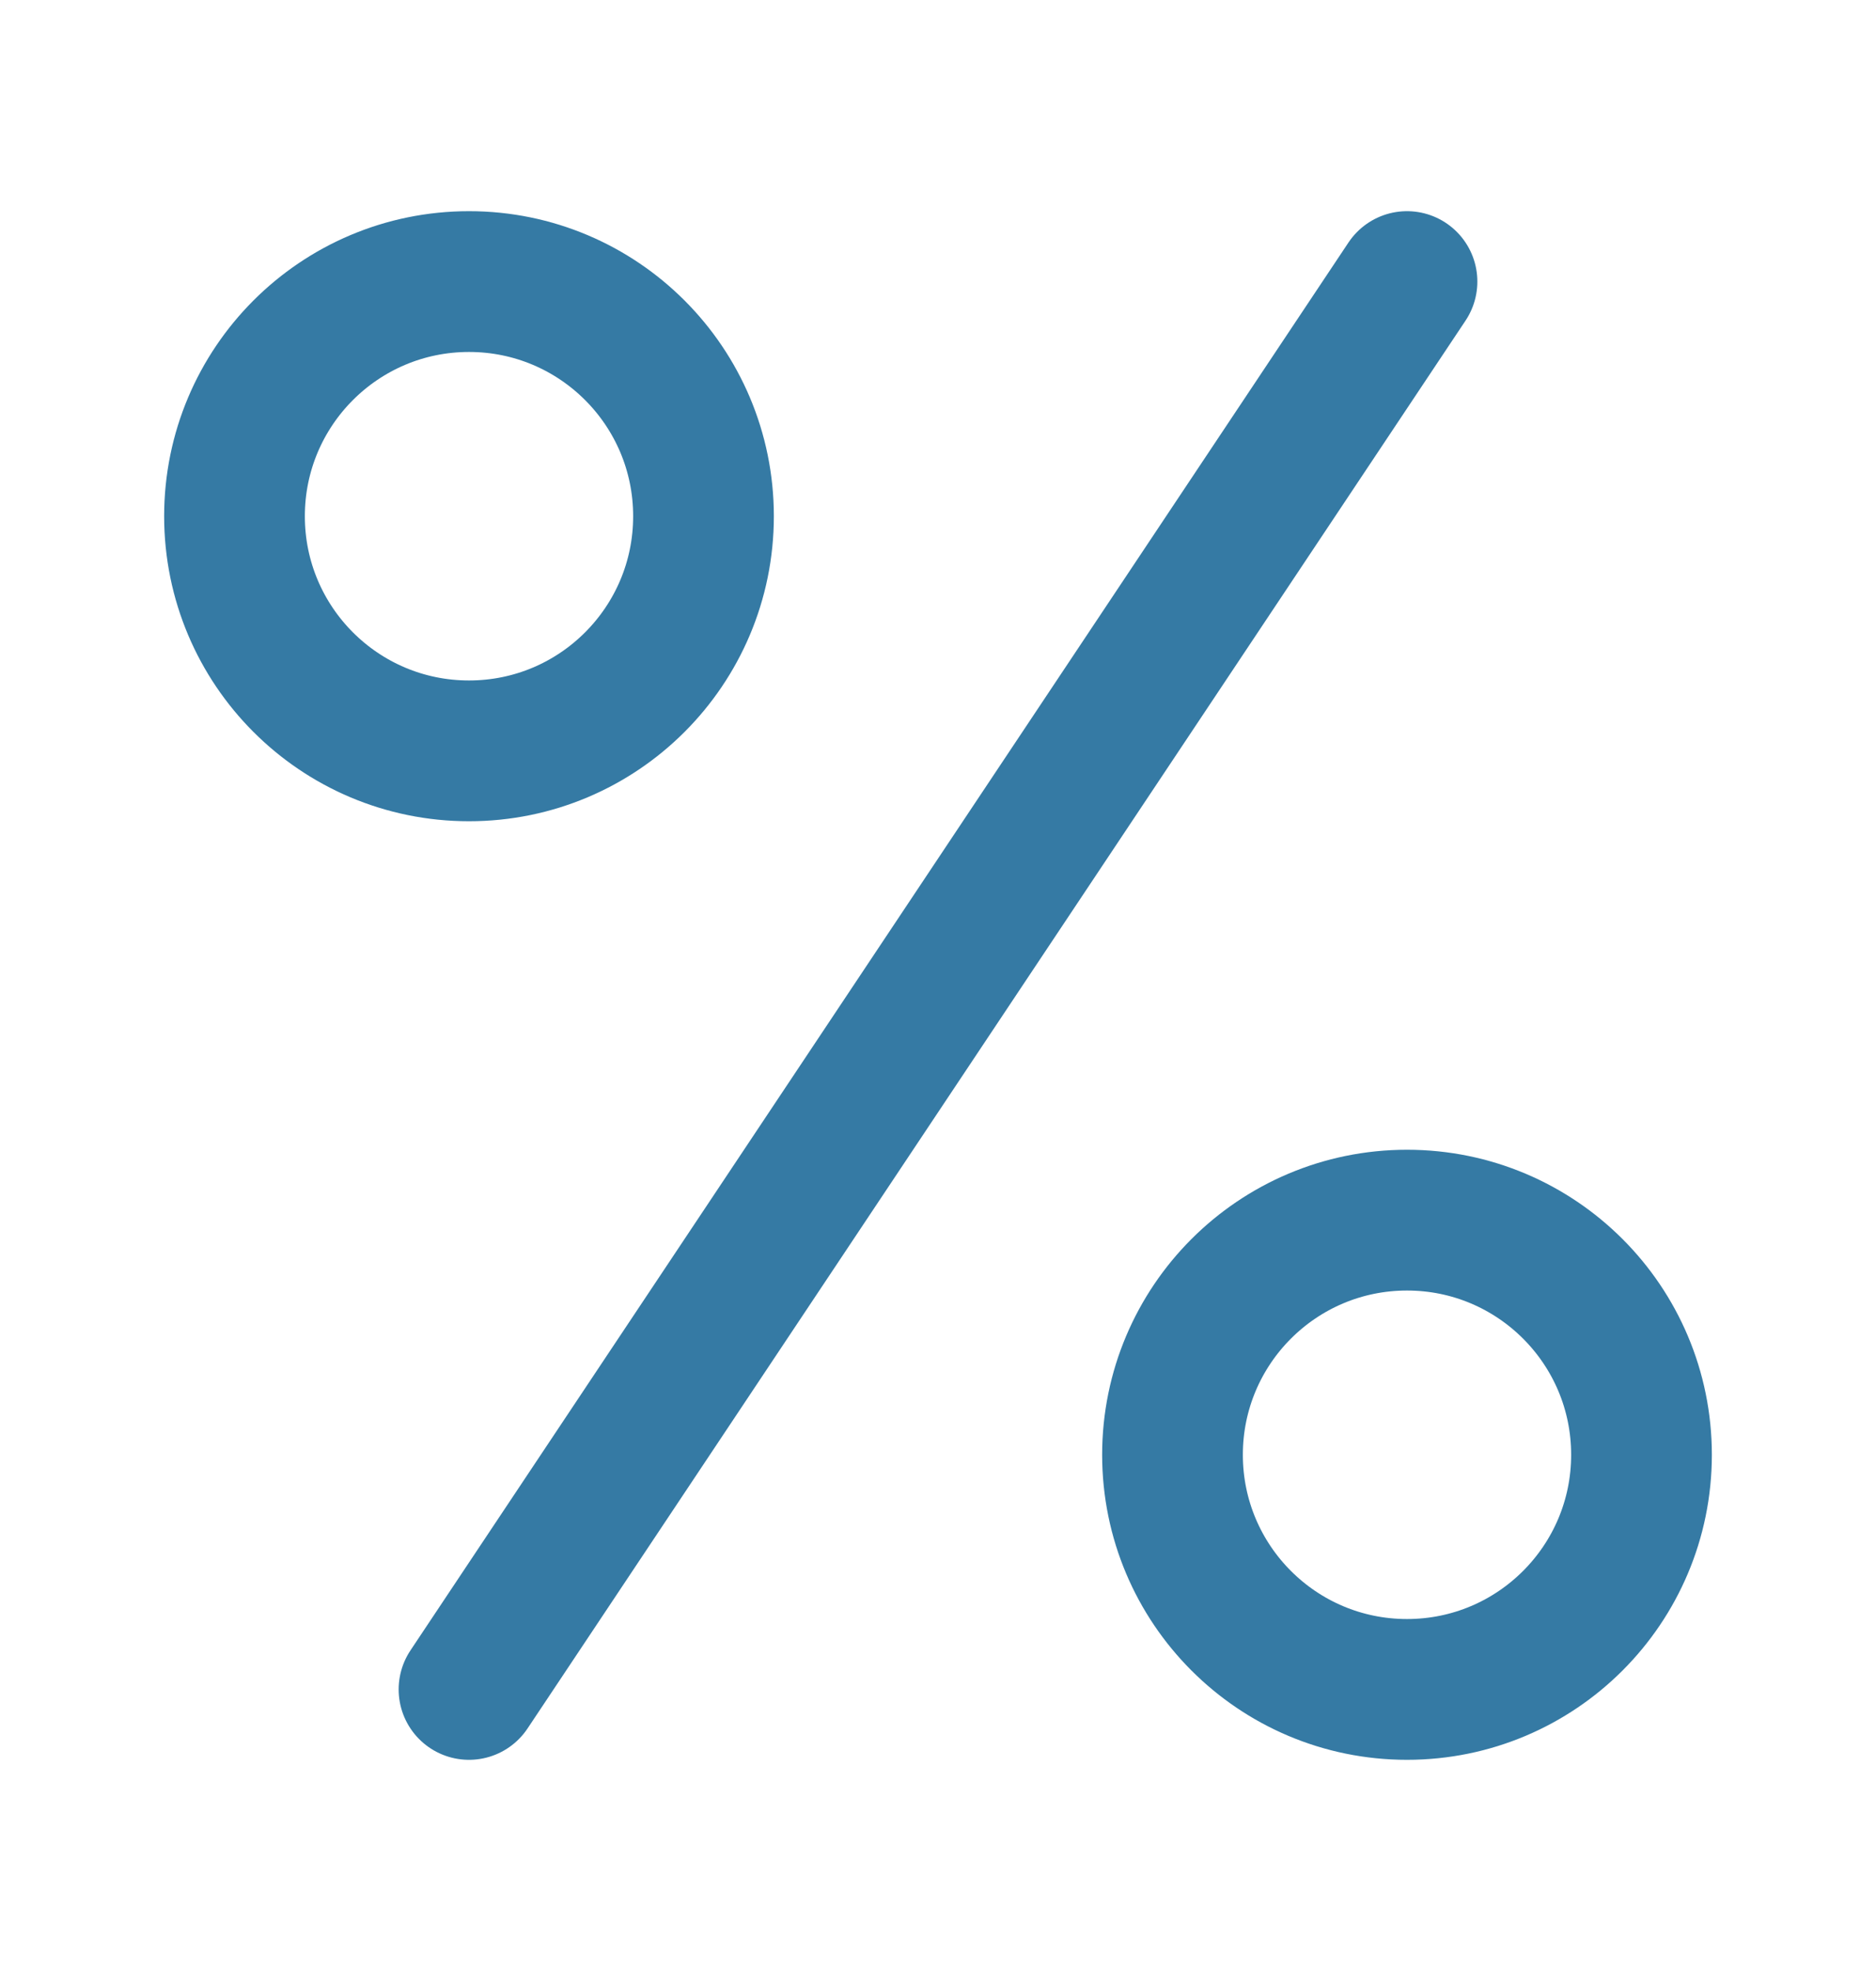 <svg width="20" height="21" viewBox="0 0 20 21" fill="none" xmlns="http://www.w3.org/2000/svg">
<path d="M15 3L5 18M7.5 5.5C7.5 6.881 6.381 8 5 8C3.619 8 2.5 6.881 2.5 5.5C2.5 4.119 3.619 3 5 3C6.381 3 7.5 4.119 7.5 5.5ZM17.5 15.5C17.5 16.881 16.381 18 15 18C13.619 18 12.5 16.881 12.5 15.5C12.5 14.119 13.619 13 15 13C16.381 13 17.5 14.119 17.5 15.5Z" stroke="#357AA4" stroke-width="1.5" stroke-linecap="round" stroke-linejoin="round"/>
</svg>
